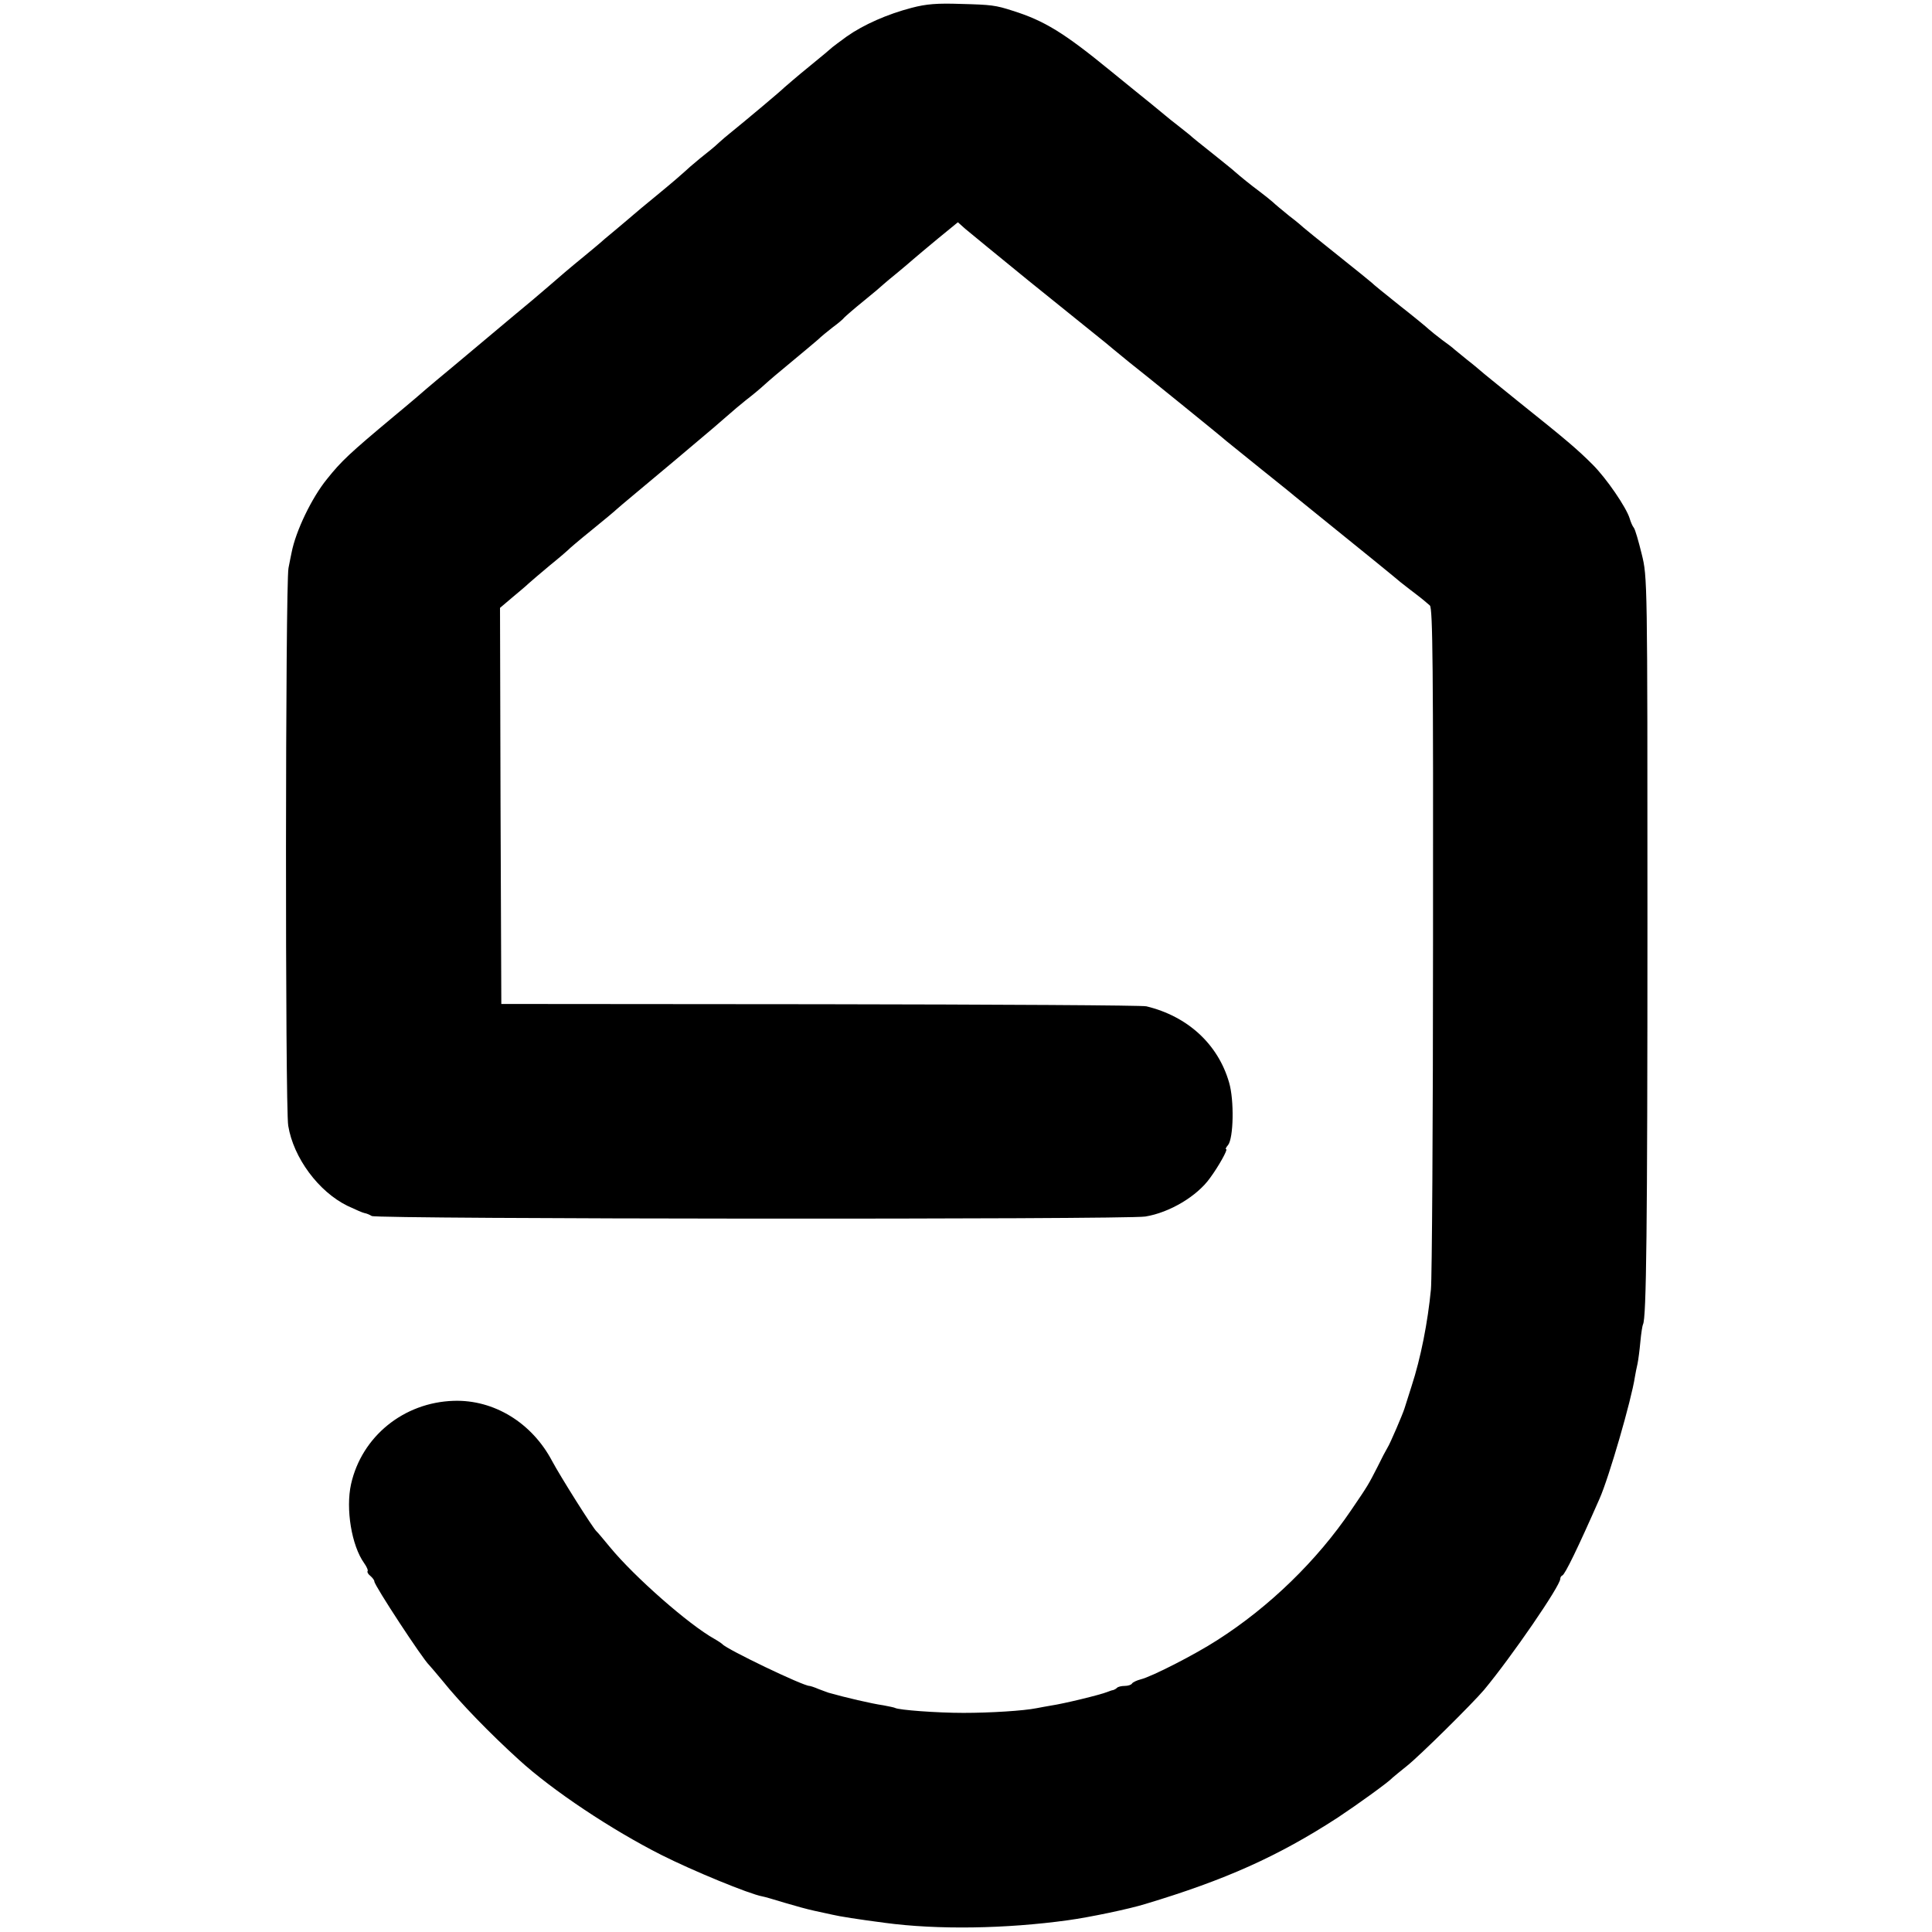 <?xml version="1.0" standalone="no"?>
<!DOCTYPE svg PUBLIC "-//W3C//DTD SVG 20010904//EN"
 "http://www.w3.org/TR/2001/REC-SVG-20010904/DTD/svg10.dtd">
<svg version="1.0" xmlns="http://www.w3.org/2000/svg"
 width="738pt" height="738pt" viewBox="0 0 738 738"
 preserveAspectRatio="xMidYMid meet">
<g transform="translate(0,738) scale(0.1,-0.1)"
fill="#000000" stroke="none">
<path d="M3482 7350 c-92 -24 -183 -64 -247 -109 -27 -20 -52 -38 -55 -41 -3
-3 -43 -37 -90 -75 -47 -38 -89 -75 -95 -80 -8 -9 -146 -125 -208 -175 -10 -8
-29 -24 -41 -35 -12 -12 -45 -39 -72 -60 -27 -22 -53 -45 -59 -51 -5 -5 -50
-44 -100 -85 -49 -40 -92 -76 -95 -79 -3 -3 -32 -27 -65 -55 -33 -27 -62 -52
-65 -55 -3 -3 -30 -25 -60 -50 -54 -44 -90 -75 -136 -115 -13 -11 -40 -34 -61
-52 -21 -17 -103 -86 -183 -153 -80 -67 -162 -136 -183 -153 -21 -18 -55 -46
-75 -64 -20 -17 -59 -50 -87 -73 -170 -142 -201 -171 -256 -240 -58 -71 -119
-198 -135 -280 -2 -8 -7 -35 -12 -60 -12 -63 -13 -2061 -1 -2130 20 -123 116
-252 226 -306 30 -14 59 -27 66 -28 7 -1 19 -6 27 -11 19 -12 2884 -14 2955
-2 93 15 198 78 247 147 34 46 69 110 62 110 -4 0 -1 7 7 16 21 26 24 171 4
239 -42 146 -158 253 -316 291 -13 4 -573 7 -1244 8 l-1220 1 -3 757 -2 756
46 39 c25 21 54 45 63 54 9 8 45 39 81 69 36 29 67 56 70 59 3 4 43 38 90 76
47 38 90 74 96 80 6 5 32 28 59 50 26 22 98 82 159 133 61 52 131 110 154 130
24 21 51 44 60 52 10 9 37 32 62 52 25 19 57 46 71 59 14 13 61 53 105 89 43
36 88 73 99 83 11 11 36 31 55 46 19 14 40 31 45 38 6 6 39 35 75 64 36 29 70
58 76 64 6 5 30 26 54 45 23 19 50 42 59 50 9 8 51 43 93 78 l77 63 28 -25
c23 -19 120 -99 243 -199 12 -10 187 -151 294 -237 10 -8 23 -19 30 -25 6 -5
34 -28 61 -50 62 -49 54 -43 205 -165 69 -56 143 -116 165 -135 22 -18 83 -67
135 -109 52 -42 109 -87 125 -101 296 -239 384 -311 405 -329 14 -11 42 -33
62 -48 20 -15 42 -34 50 -41 11 -11 13 -235 12 -1278 0 -695 -4 -1296 -8
-1334 -12 -126 -39 -263 -74 -370 -14 -44 -26 -82 -27 -85 -6 -20 -55 -135
-65 -150 -5 -8 -23 -42 -39 -75 -33 -64 -33 -66 -100 -164 -130 -192 -312
-369 -511 -496 -85 -55 -251 -140 -293 -150 -15 -4 -30 -11 -33 -16 -3 -5 -15
-9 -28 -9 -12 0 -26 -3 -30 -8 -4 -4 -11 -7 -14 -8 -4 0 -14 -4 -22 -7 -27
-11 -167 -45 -215 -52 -16 -3 -41 -7 -55 -10 -49 -10 -177 -18 -280 -18 -101
0 -248 11 -261 19 -4 2 -24 6 -45 10 -43 6 -146 30 -209 48 -5 2 -23 8 -38 14
-16 7 -32 12 -35 12 -25 0 -316 140 -332 159 -3 3 -16 12 -30 20 -99 55 -306
237 -400 351 -25 30 -47 57 -51 60 -14 12 -139 211 -170 269 -77 146 -222 235
-376 230 -191 -6 -351 -136 -392 -318 -21 -95 2 -235 50 -302 10 -14 16 -28
13 -31 -2 -3 2 -11 11 -18 8 -7 15 -16 15 -21 0 -15 185 -297 209 -319 3 -3
26 -30 51 -60 68 -85 183 -203 292 -302 129 -118 355 -268 545 -364 119 -60
335 -149 385 -158 7 -1 45 -12 84 -24 40 -12 91 -26 115 -31 24 -5 55 -12 69
-15 24 -6 100 -18 200 -31 201 -27 462 -23 700 10 81 11 234 43 295 62 306 92
507 182 735 330 74 49 195 136 210 153 3 3 28 23 55 45 50 40 249 237 294 290
104 125 291 397 291 424 0 5 3 11 8 13 10 4 58 102 142 293 36 81 122 378 135
465 2 14 7 36 10 50 3 14 8 52 11 85 3 33 8 63 10 66 13 22 17 368 17 1534 0
1318 0 1320 -22 1409 -12 49 -25 94 -30 100 -5 6 -12 22 -16 36 -13 42 -88
152 -141 205 -58 58 -100 94 -284 241 -74 60 -140 113 -146 119 -6 5 -28 24
-49 40 -21 17 -43 35 -49 40 -6 6 -27 22 -48 37 -20 15 -42 33 -50 40 -7 7
-58 49 -113 92 -55 44 -102 82 -105 86 -3 3 -61 50 -130 105 -69 55 -127 102
-130 105 -3 3 -27 24 -55 45 -27 22 -56 46 -63 53 -8 7 -30 25 -50 40 -35 26
-72 56 -96 77 -6 6 -45 37 -86 70 -41 32 -80 64 -86 70 -6 5 -26 21 -44 35
-18 14 -41 32 -50 40 -10 8 -33 27 -51 42 -19 15 -90 73 -159 129 -176 144
-251 190 -372 228 -65 21 -81 23 -198 26 -90 3 -131 0 -188 -15z"/>
</g>
</svg>
